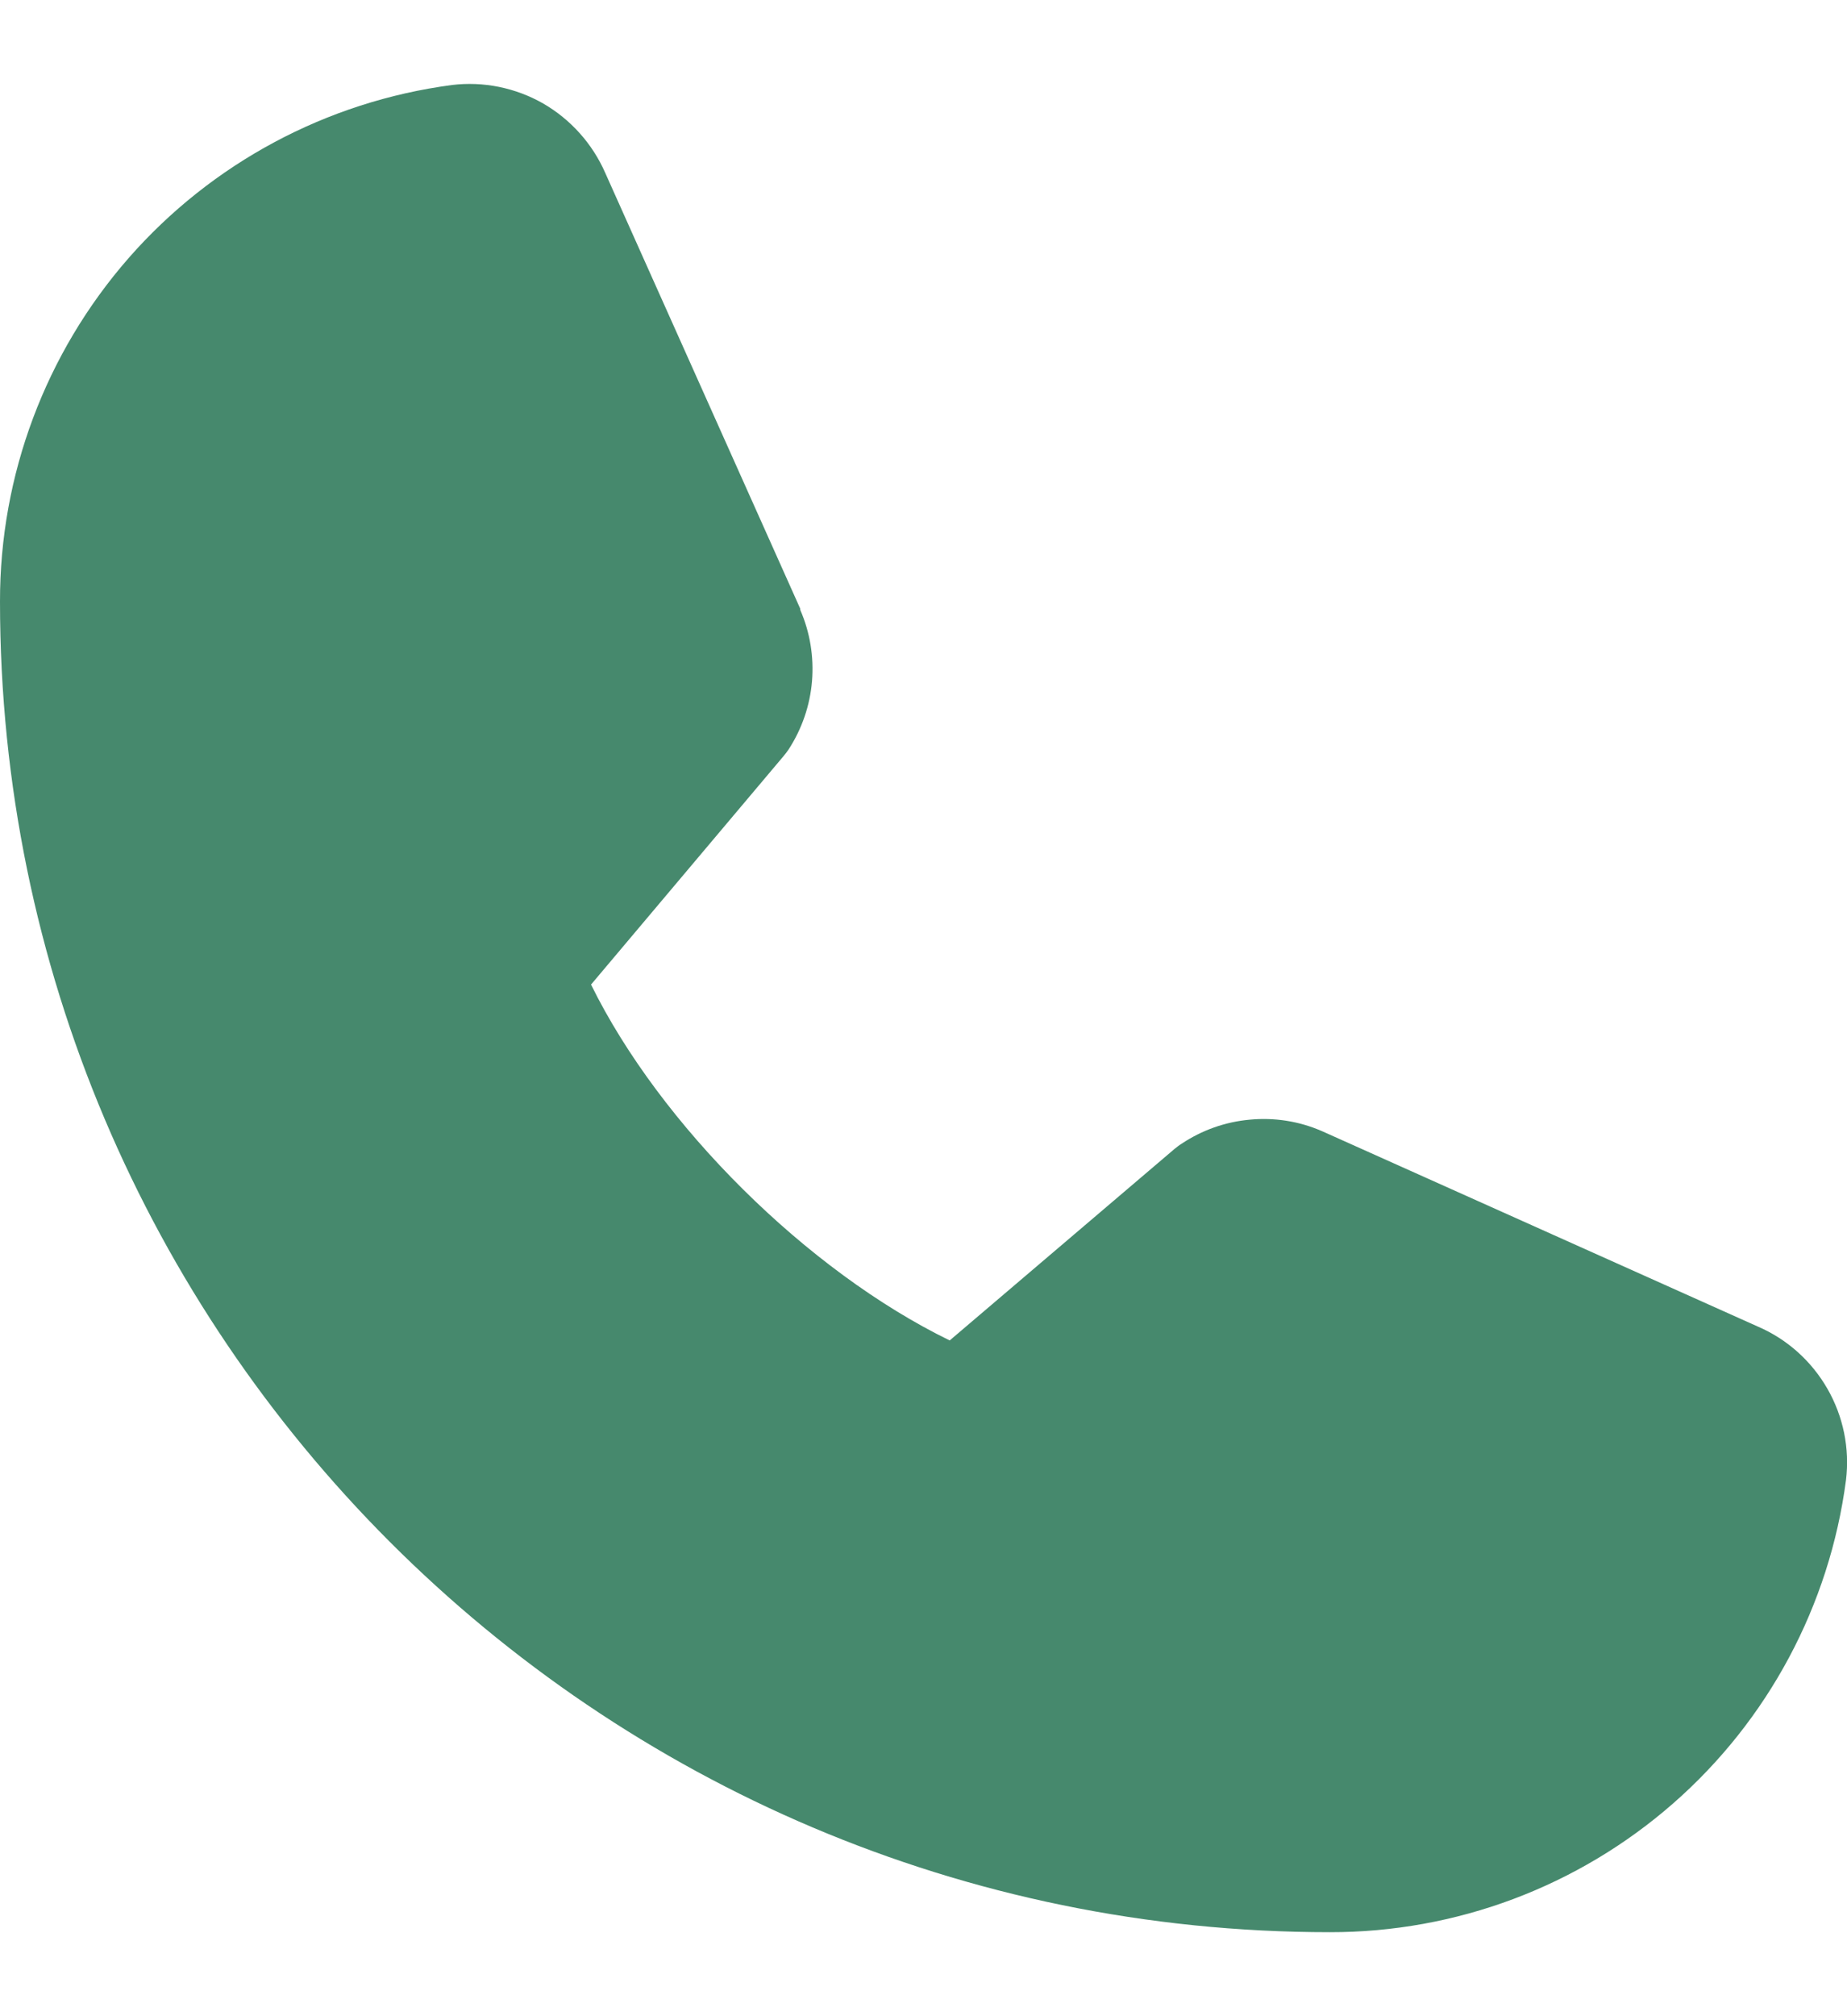 <?xml version="1.0" encoding="UTF-8"?> <svg xmlns="http://www.w3.org/2000/svg" width="11" height="12" viewBox="0 0 11 12" fill="none"><path d="M10.994 8.809C10.896 9.555 10.53 10.239 9.964 10.734C9.398 11.229 8.672 11.501 7.92 11.5C3.553 11.5 4.97684e-06 7.947 4.97684e-06 3.58C-0.001 2.828 0.271 2.102 0.766 1.536C1.261 0.971 1.945 0.605 2.691 0.506C2.879 0.483 3.07 0.522 3.235 0.616C3.399 0.711 3.529 0.856 3.605 1.03L4.766 3.623V3.63C4.824 3.763 4.848 3.909 4.836 4.054C4.824 4.199 4.776 4.338 4.697 4.46C4.687 4.475 4.676 4.489 4.665 4.502L3.52 5.86C3.932 6.697 4.808 7.565 5.656 7.978L6.994 6.839C7.008 6.828 7.021 6.817 7.036 6.808C7.157 6.727 7.297 6.677 7.443 6.664C7.589 6.65 7.736 6.673 7.87 6.731L7.877 6.734L10.468 7.895C10.643 7.97 10.788 8.1 10.883 8.265C10.978 8.43 11.017 8.621 10.994 8.809Z" fill="#46896D"></path></svg> 